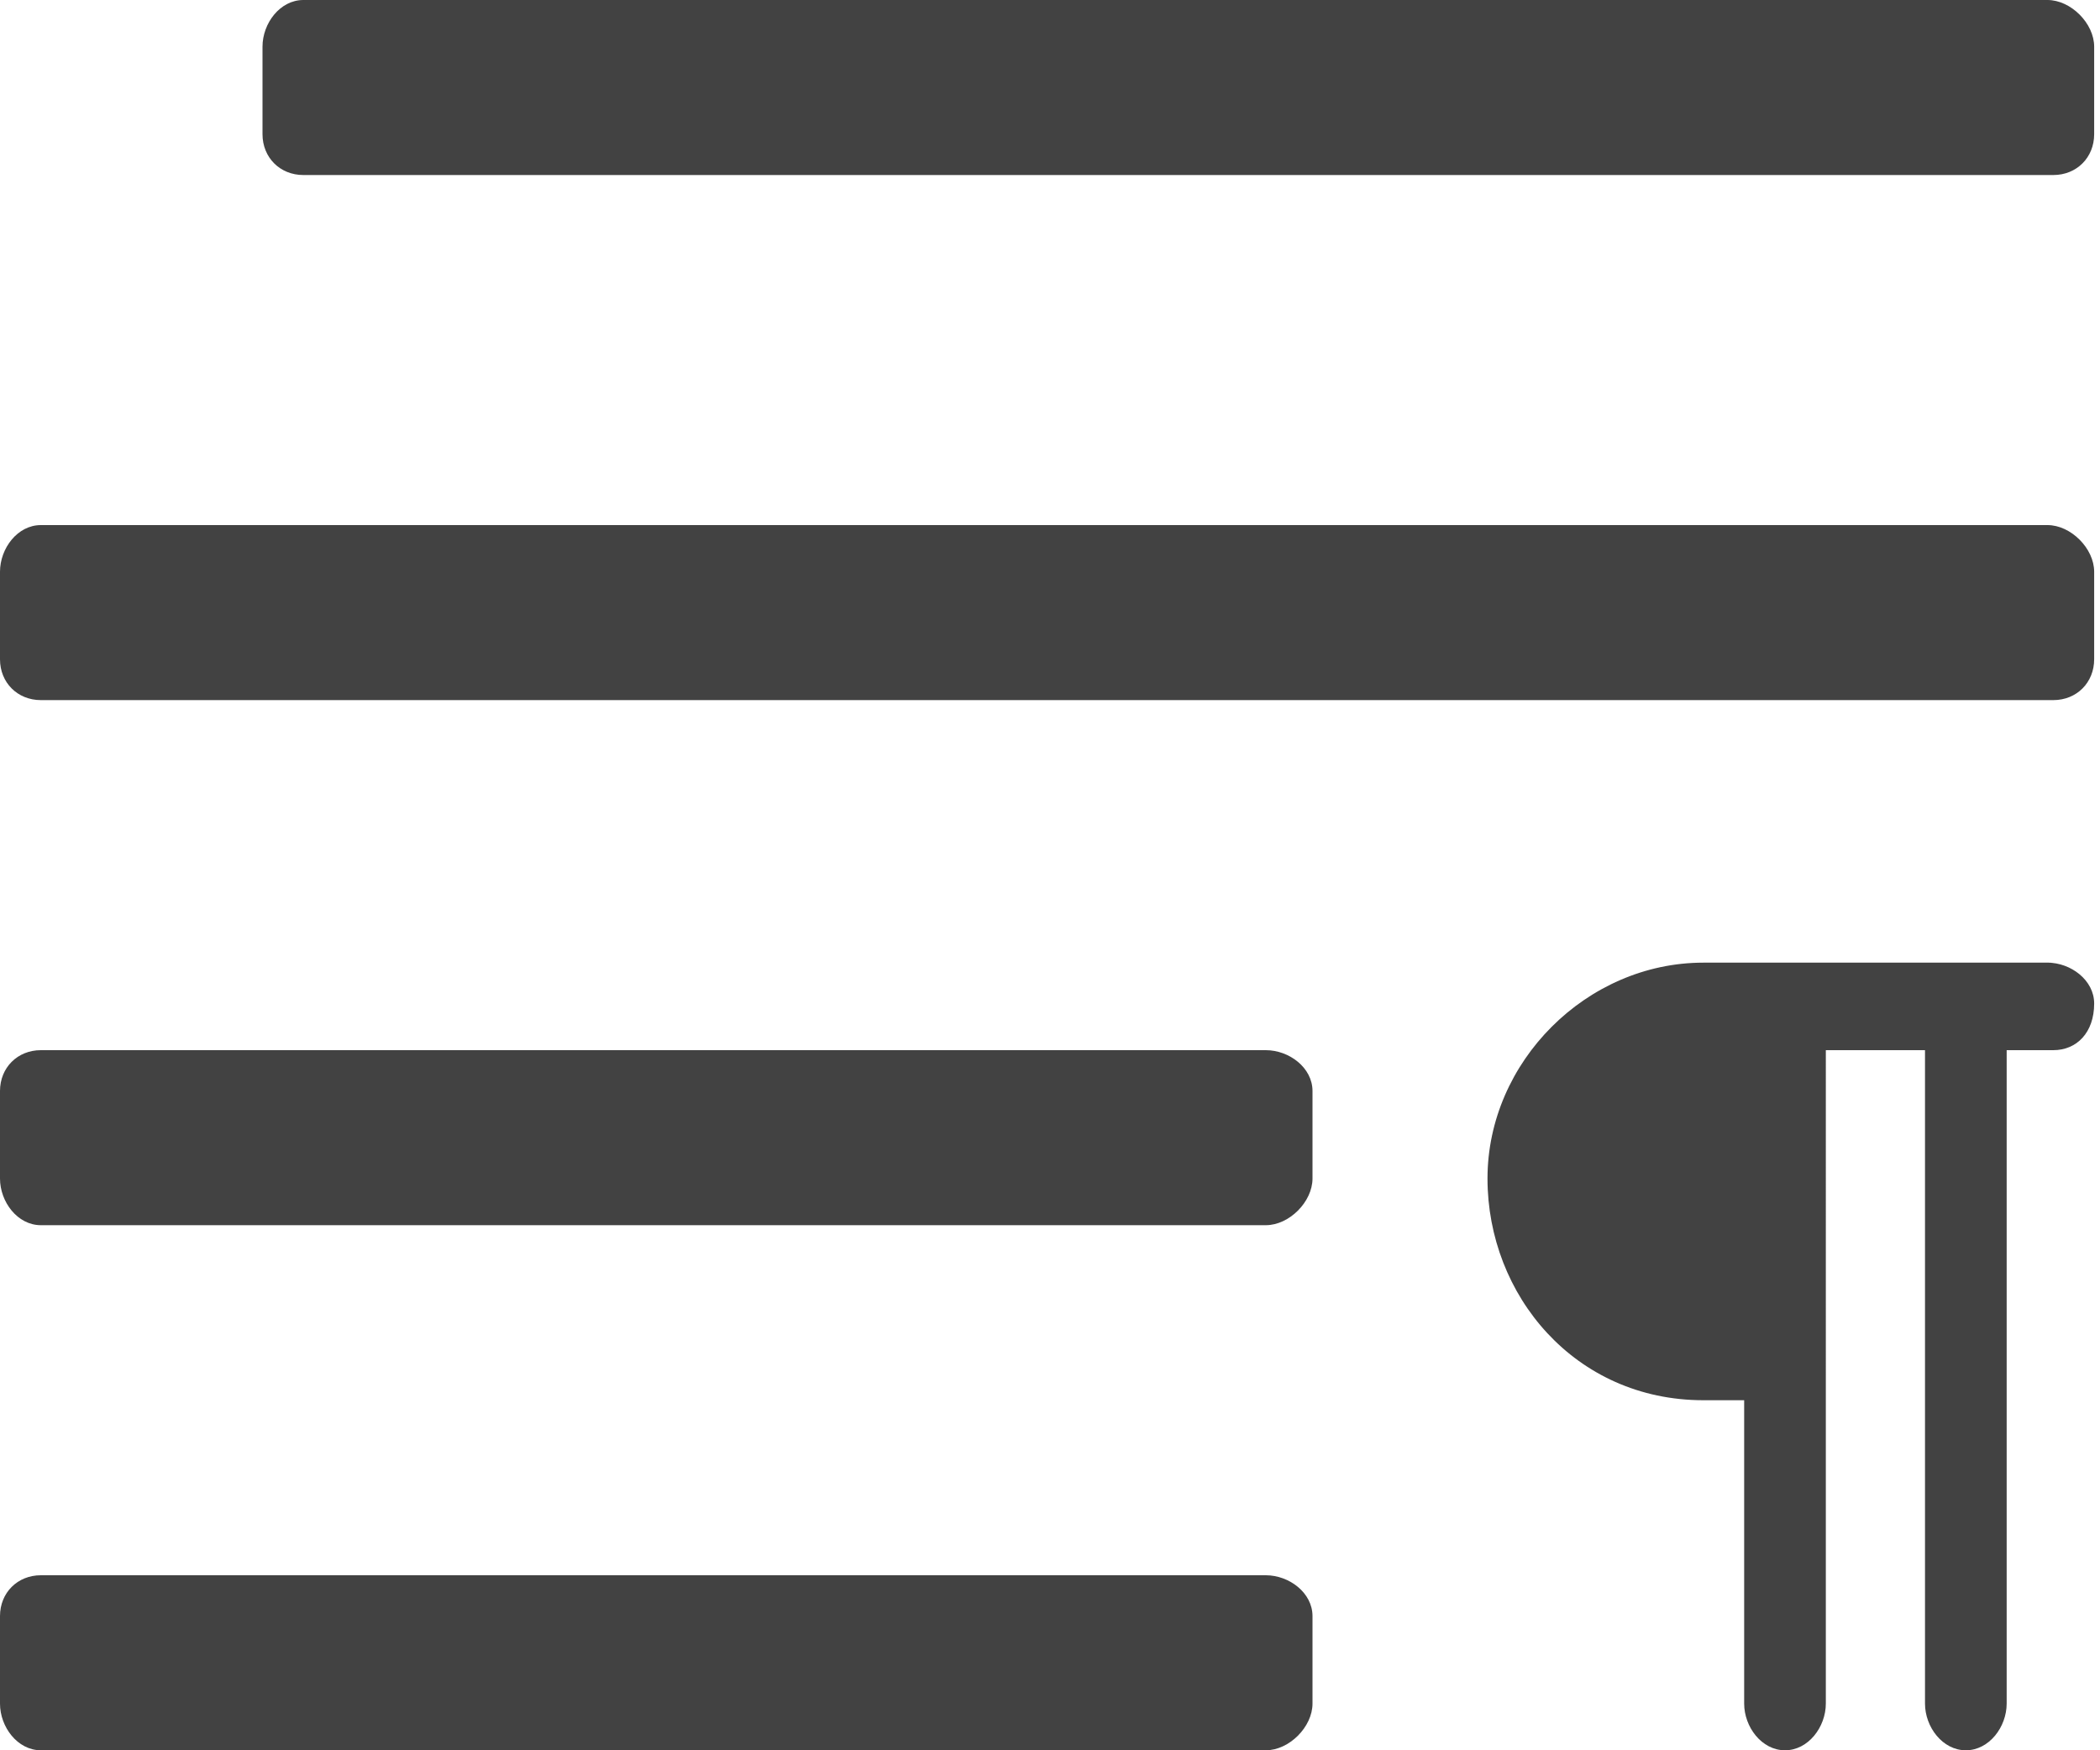 <svg width="36" height="30" viewBox="0 0 36 30" xmlns="http://www.w3.org/2000/svg"><g fill-rule="nonzero" fill="#424242"><path d="M35.2 9H.7c-.4 0-.7.4-.7.8v1.5c0 .4.3.7.7.7h34.5c.4 0 .7-.3.7-.7V9.8c0-.4-.4-.8-.8-.8zM21.7 18H.7c-.4 0-.7.3-.7.7v1.5c0 .4.3.8.7.8h21c.4 0 .8-.4.8-.8v-1.5c0-.4-.4-.7-.8-.7zM21.7 27H.7c-.4 0-.7.3-.7.7v1.5c0 .4.3.8.7.8h21c.4 0 .8-.4.8-.8v-1.5c0-.4-.4-.7-.8-.7zM35.2 0h-30c-.4 0-.7.4-.7.8v1.5c0 .4.3.7.7.7h30c.4 0 .7-.3.7-.7V.8c0-.4-.4-.8-.8-.8zM35.2 16.5h-6c-2 0-3.7 1.7-3.7 3.7S27 24 29.2 24h.7v5.2c0 .4.3.8.7.8.4 0 .7-.4.7-.8V18H33v11.2c0 .4.3.8.7.8.4 0 .7-.4.7-.8V18h.8c.4 0 .7-.3.7-.8 0-.4-.4-.7-.8-.7z"/></g></svg>
